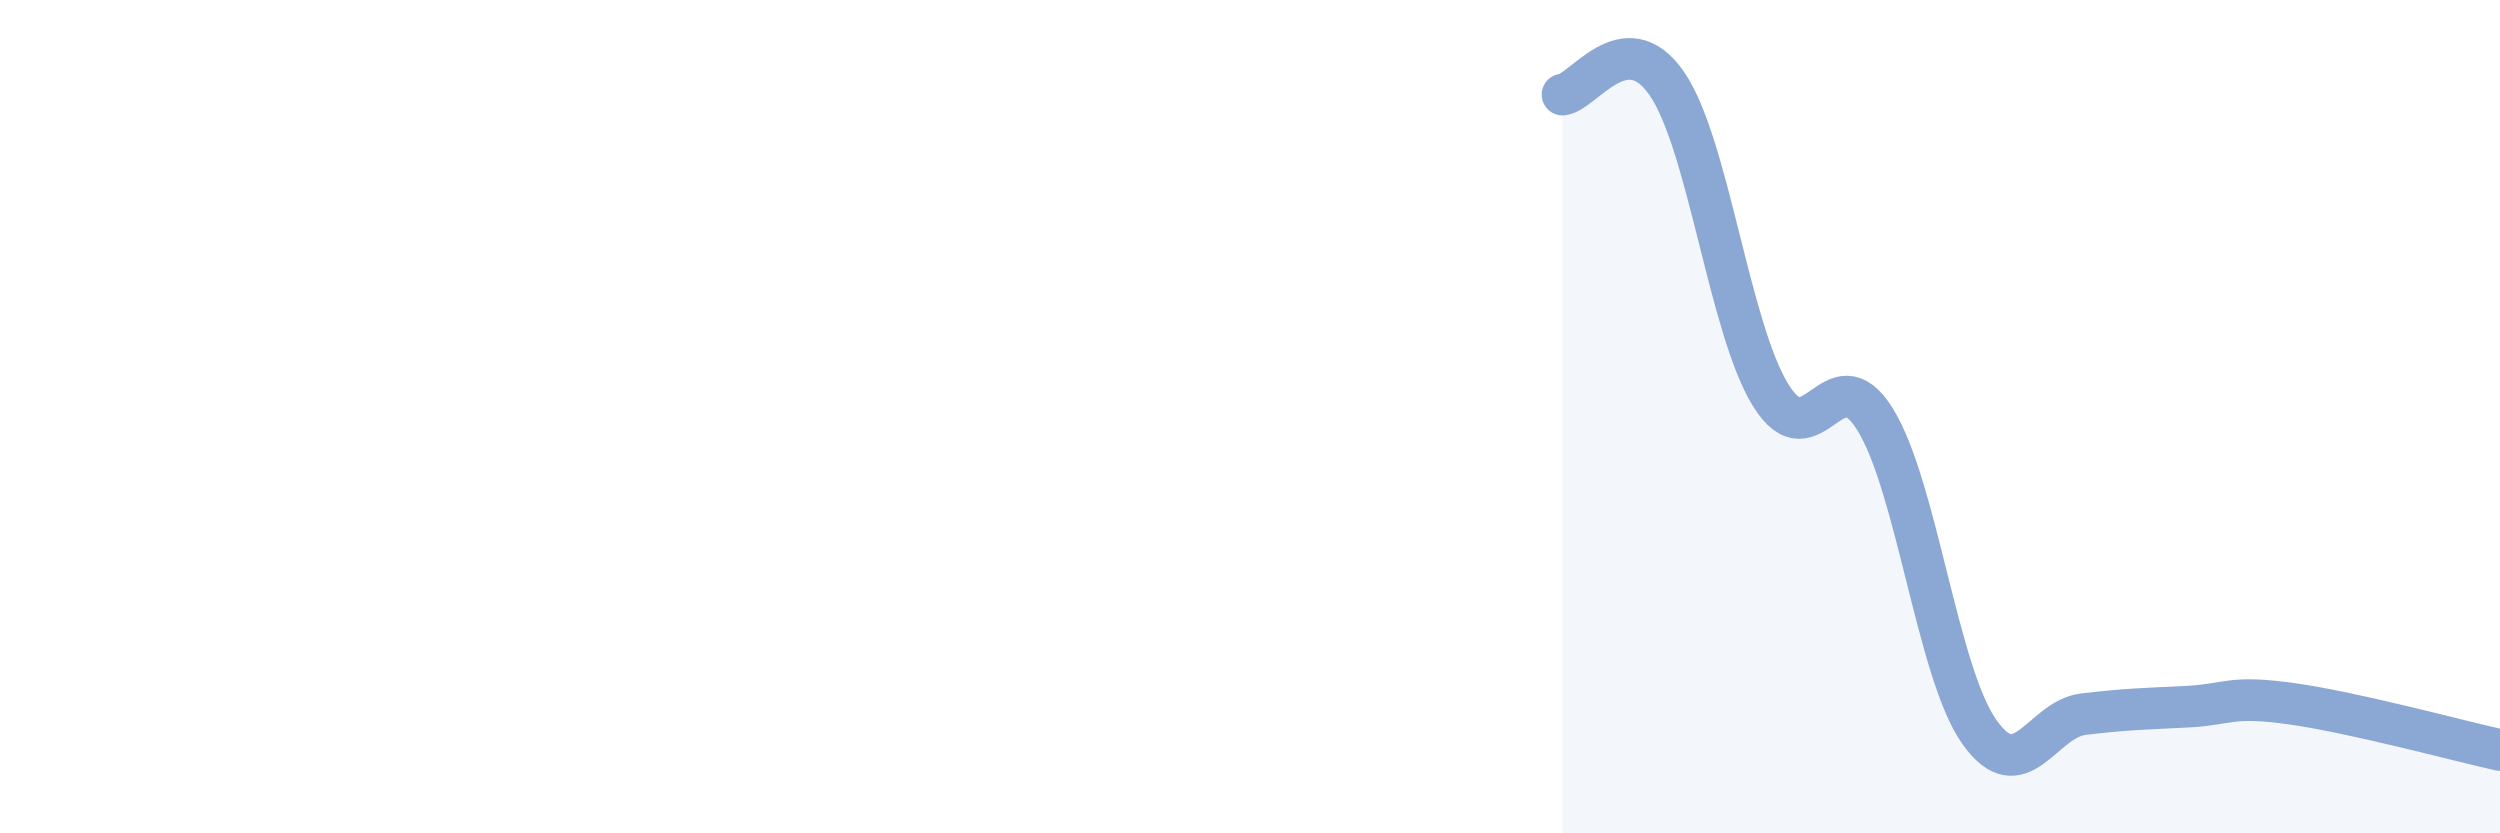 
    <svg width="60" height="20" viewBox="0 0 60 20" xmlns="http://www.w3.org/2000/svg">
      <path
        d="M 37.5,2.27 C 38,2.22 39,0.56 40,2 C 41,3.44 41.5,7.88 42.5,9.49 C 43.5,11.1 44,8.45 45,10.06 C 46,11.67 46.5,16.14 47.5,17.56 C 48.5,18.98 49,17.26 50,17.14 C 51,17.02 51.5,17.01 52.5,16.96 C 53.5,16.91 53.5,16.68 55,16.89 C 56.5,17.1 59,17.78 60,18L60 20L37.5 20Z"
        fill="#8ba7d3"
        opacity="0.1"
        stroke-linecap="round"
        stroke-linejoin="round"
      />
      <path
        d="M 37.5,2.27 C 38,2.22 39,0.56 40,2 C 41,3.44 41.5,7.88 42.5,9.49 C 43.5,11.1 44,8.45 45,10.06 C 46,11.67 46.5,16.14 47.5,17.56 C 48.5,18.98 49,17.26 50,17.14 C 51,17.02 51.5,17.01 52.5,16.96 C 53.5,16.91 53.5,16.68 55,16.89 C 56.5,17.1 59,17.78 60,18"
        stroke="#8ba7d3"
        stroke-width="1"
        fill="none"
        stroke-linecap="round"
        stroke-linejoin="round"
      />
    </svg>
  